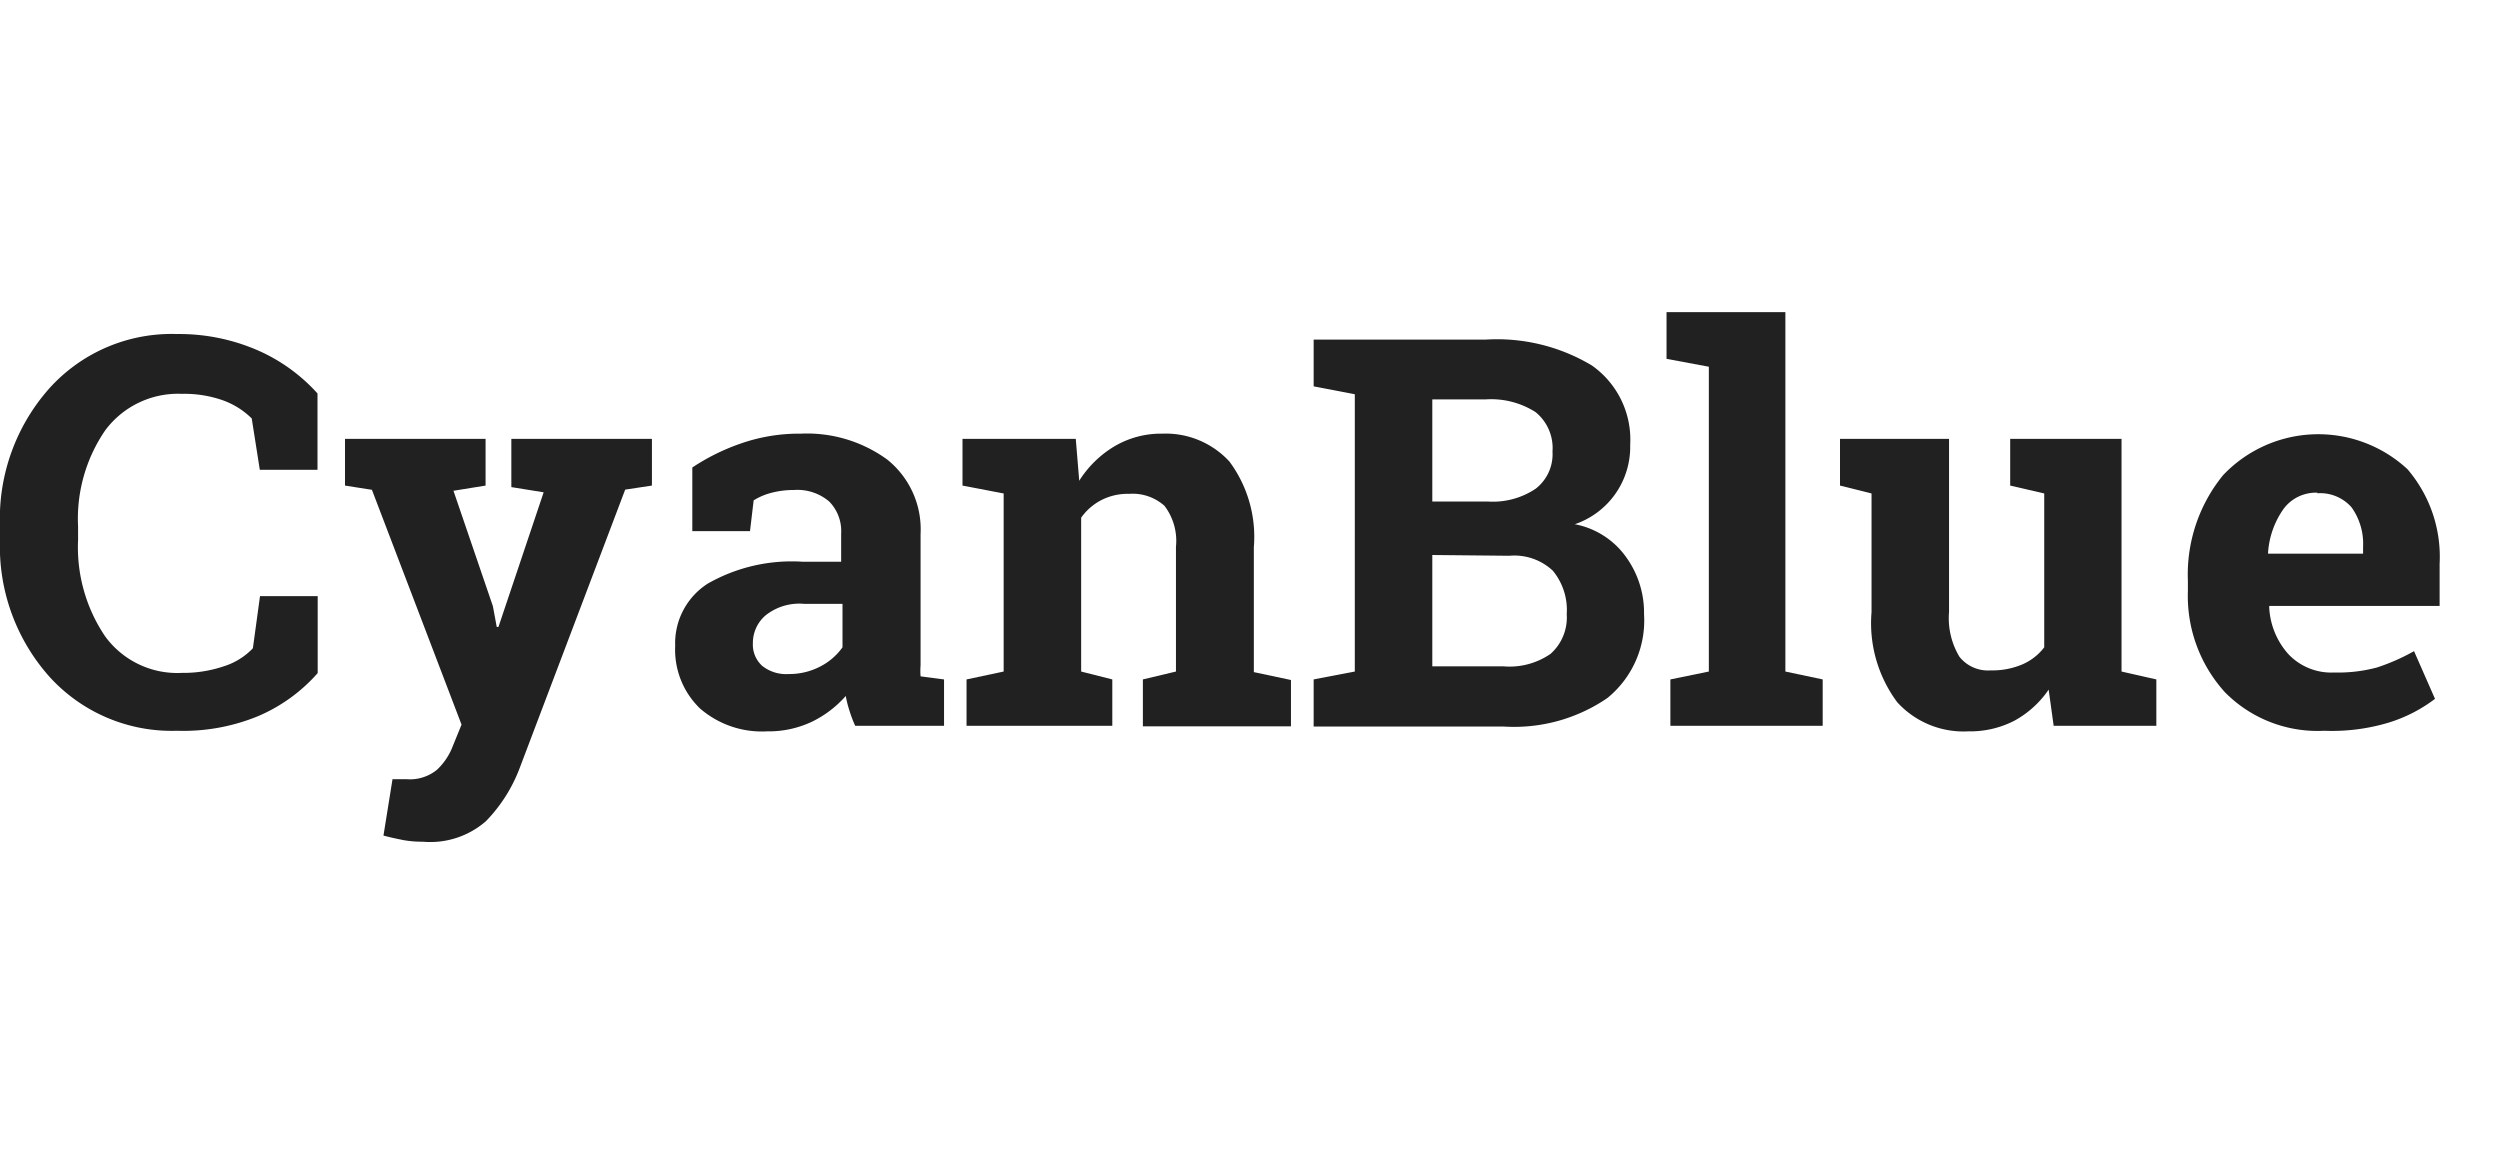 <svg width="130" height="60" viewBox="0 0 130 60" xmlns="http://www.w3.org/2000/svg">
    <path fill="#212121" d="M16.51,24.43h-3l-.42-2.67a4.09,4.09,0,0,0-1.49-.94,6,6,0,0,0-2.13-.34,4.72,4.72,0,0,0-4,1.9,8.13,8.13,0,0,0-1.41,5v.7a8.27,8.27,0,0,0,1.4,5,4.64,4.64,0,0,0,4,1.91,6.54,6.54,0,0,0,2.17-.34,3.56,3.56,0,0,0,1.52-.94L13.52,31h3v4a8.63,8.63,0,0,1-3.1,2.24A10.21,10.21,0,0,1,9.2,38a8.58,8.58,0,0,1-6.62-2.8A10.17,10.17,0,0,1,0,28.05v-.68a10.2,10.2,0,0,1,2.57-7.18A8.55,8.55,0,0,1,9.2,17.37a10.25,10.25,0,0,1,4.21.85,9.06,9.06,0,0,1,3.1,2.24Z" />
    <path fill="#212121" d="M33.9,25.25l-1.39.21L27,40a8,8,0,0,1-1.73,2.7A4.4,4.4,0,0,1,22,43.77a5.83,5.83,0,0,1-1-.08c-.3-.06-.65-.13-1.06-.24l.47-2.93.4,0,.36,0a2.22,2.22,0,0,0,1.55-.49,3.28,3.28,0,0,0,.82-1.22l.46-1.13L19.34,25.47l-1.4-.22V22.82h7.31v2.43l-1.67.27,2.05,6,.2,1.08h.09l2.35-7-1.68-.27V22.82H33.9Z" />
    <path fill="#212121" d="M44.47,37.74a6.28,6.28,0,0,1-.29-.76,5.72,5.72,0,0,1-.2-.79,5.6,5.6,0,0,1-1.74,1.33,5.24,5.24,0,0,1-2.35.51,4.91,4.91,0,0,1-3.49-1.19,4.24,4.24,0,0,1-1.29-3.25,3.68,3.68,0,0,1,1.69-3.24,8.82,8.82,0,0,1,4.94-1.14h2V27.74a2.19,2.19,0,0,0-.62-1.66,2.55,2.55,0,0,0-1.84-.6,4.56,4.56,0,0,0-1.22.16,3.23,3.23,0,0,0-.87.38L39,27.62h-3l0-3.31a11.05,11.05,0,0,1,2.53-1.25,9.18,9.18,0,0,1,3.11-.51,7.09,7.09,0,0,1,4.5,1.35,4.65,4.65,0,0,1,1.73,3.87v6.17c0,.23,0,.44,0,.65a3.68,3.68,0,0,0,0,.58l1.22.16v2.41ZM41,35.05a3.49,3.49,0,0,0,1.65-.39,3.23,3.23,0,0,0,1.16-1V31.4h-2a2.81,2.81,0,0,0-2,.6,1.88,1.88,0,0,0-.66,1.44,1.49,1.49,0,0,0,.49,1.19A2,2,0,0,0,41,35.05Z" />
    <path fill="#212121" d="M50.26,35.33l1.93-.41V25.66l-2.14-.41V22.82h5.89L56.12,25A5.48,5.48,0,0,1,58,23.18a4.77,4.77,0,0,1,2.44-.63A4.5,4.5,0,0,1,63.93,24a6.57,6.57,0,0,1,1.27,4.45v6.5l1.93.41v2.41h-7.7V35.33l1.72-.41V28.43a3,3,0,0,0-.6-2.13,2.49,2.49,0,0,0-1.84-.62,3,3,0,0,0-1.43.32,2.93,2.93,0,0,0-1.06.92v8l1.62.41v2.41H50.26Z" />
    <path fill="#212121" d="M77.24,17.66A9.6,9.6,0,0,1,82.77,19a4.71,4.71,0,0,1,2,4.13,4.25,4.25,0,0,1-2.88,4.13A4.24,4.24,0,0,1,84.58,29a4.93,4.93,0,0,1,.91,2.94,5.19,5.19,0,0,1-1.91,4.36,8.58,8.58,0,0,1-5.39,1.48H68.31V35.33l2.14-.41V20.5l-2.14-.41V17.66h8.93Zm-2.76,8.42h2.89a4,4,0,0,0,2.49-.67,2.27,2.27,0,0,0,.87-1.93,2.41,2.41,0,0,0-.88-2.05,4.29,4.29,0,0,0-2.61-.66H74.48Zm0,2.78v5.79h3.71A3.75,3.75,0,0,0,80.63,34a2.53,2.53,0,0,0,.84-2.06,3.21,3.21,0,0,0-.72-2.26,2.92,2.92,0,0,0-2.26-.78Z" />
    <path fill="#212121" d="M86.66,18.66V16.23h6.18V34.92l1.94.41v2.41H86.86V35.33l2-.41V19.07Z" />
    <path fill="#212121" d="M106.53,35.86a5.13,5.13,0,0,1-1.77,1.61,5,5,0,0,1-2.41.56,4.66,4.66,0,0,1-3.69-1.51,6.88,6.88,0,0,1-1.34-4.69V25.66l-1.64-.41V22.82h5.67v9a3.9,3.9,0,0,0,.54,2.33,1.89,1.89,0,0,0,1.62.71,4,4,0,0,0,1.65-.31,2.86,2.86,0,0,0,1.14-.89v-8l-1.77-.41V22.82h5.79v12.1l1.81.41v2.41h-5.34Z" />
    <path fill="#212121" d="M120.86,38A6.76,6.76,0,0,1,115.7,36a7.45,7.45,0,0,1-1.93-5.26v-.55a8.17,8.17,0,0,1,1.83-5.48,6.82,6.82,0,0,1,9.59-.31,7,7,0,0,1,1.67,4.92v2.19H118l0,.09a3.93,3.93,0,0,0,1,2.42,3.07,3.07,0,0,0,2.38.95,7.77,7.77,0,0,0,2.22-.26,10.67,10.67,0,0,0,1.93-.85l1.09,2.48a7.75,7.75,0,0,1-2.39,1.23A10.22,10.22,0,0,1,120.86,38Zm-.36-12.38a2.09,2.09,0,0,0-1.76.85,4.46,4.46,0,0,0-.8,2.25l0,.07h4.94v-.36a3.25,3.25,0,0,0-.6-2.05A2.17,2.17,0,0,0,120.5,25.65Z" />
</svg>
